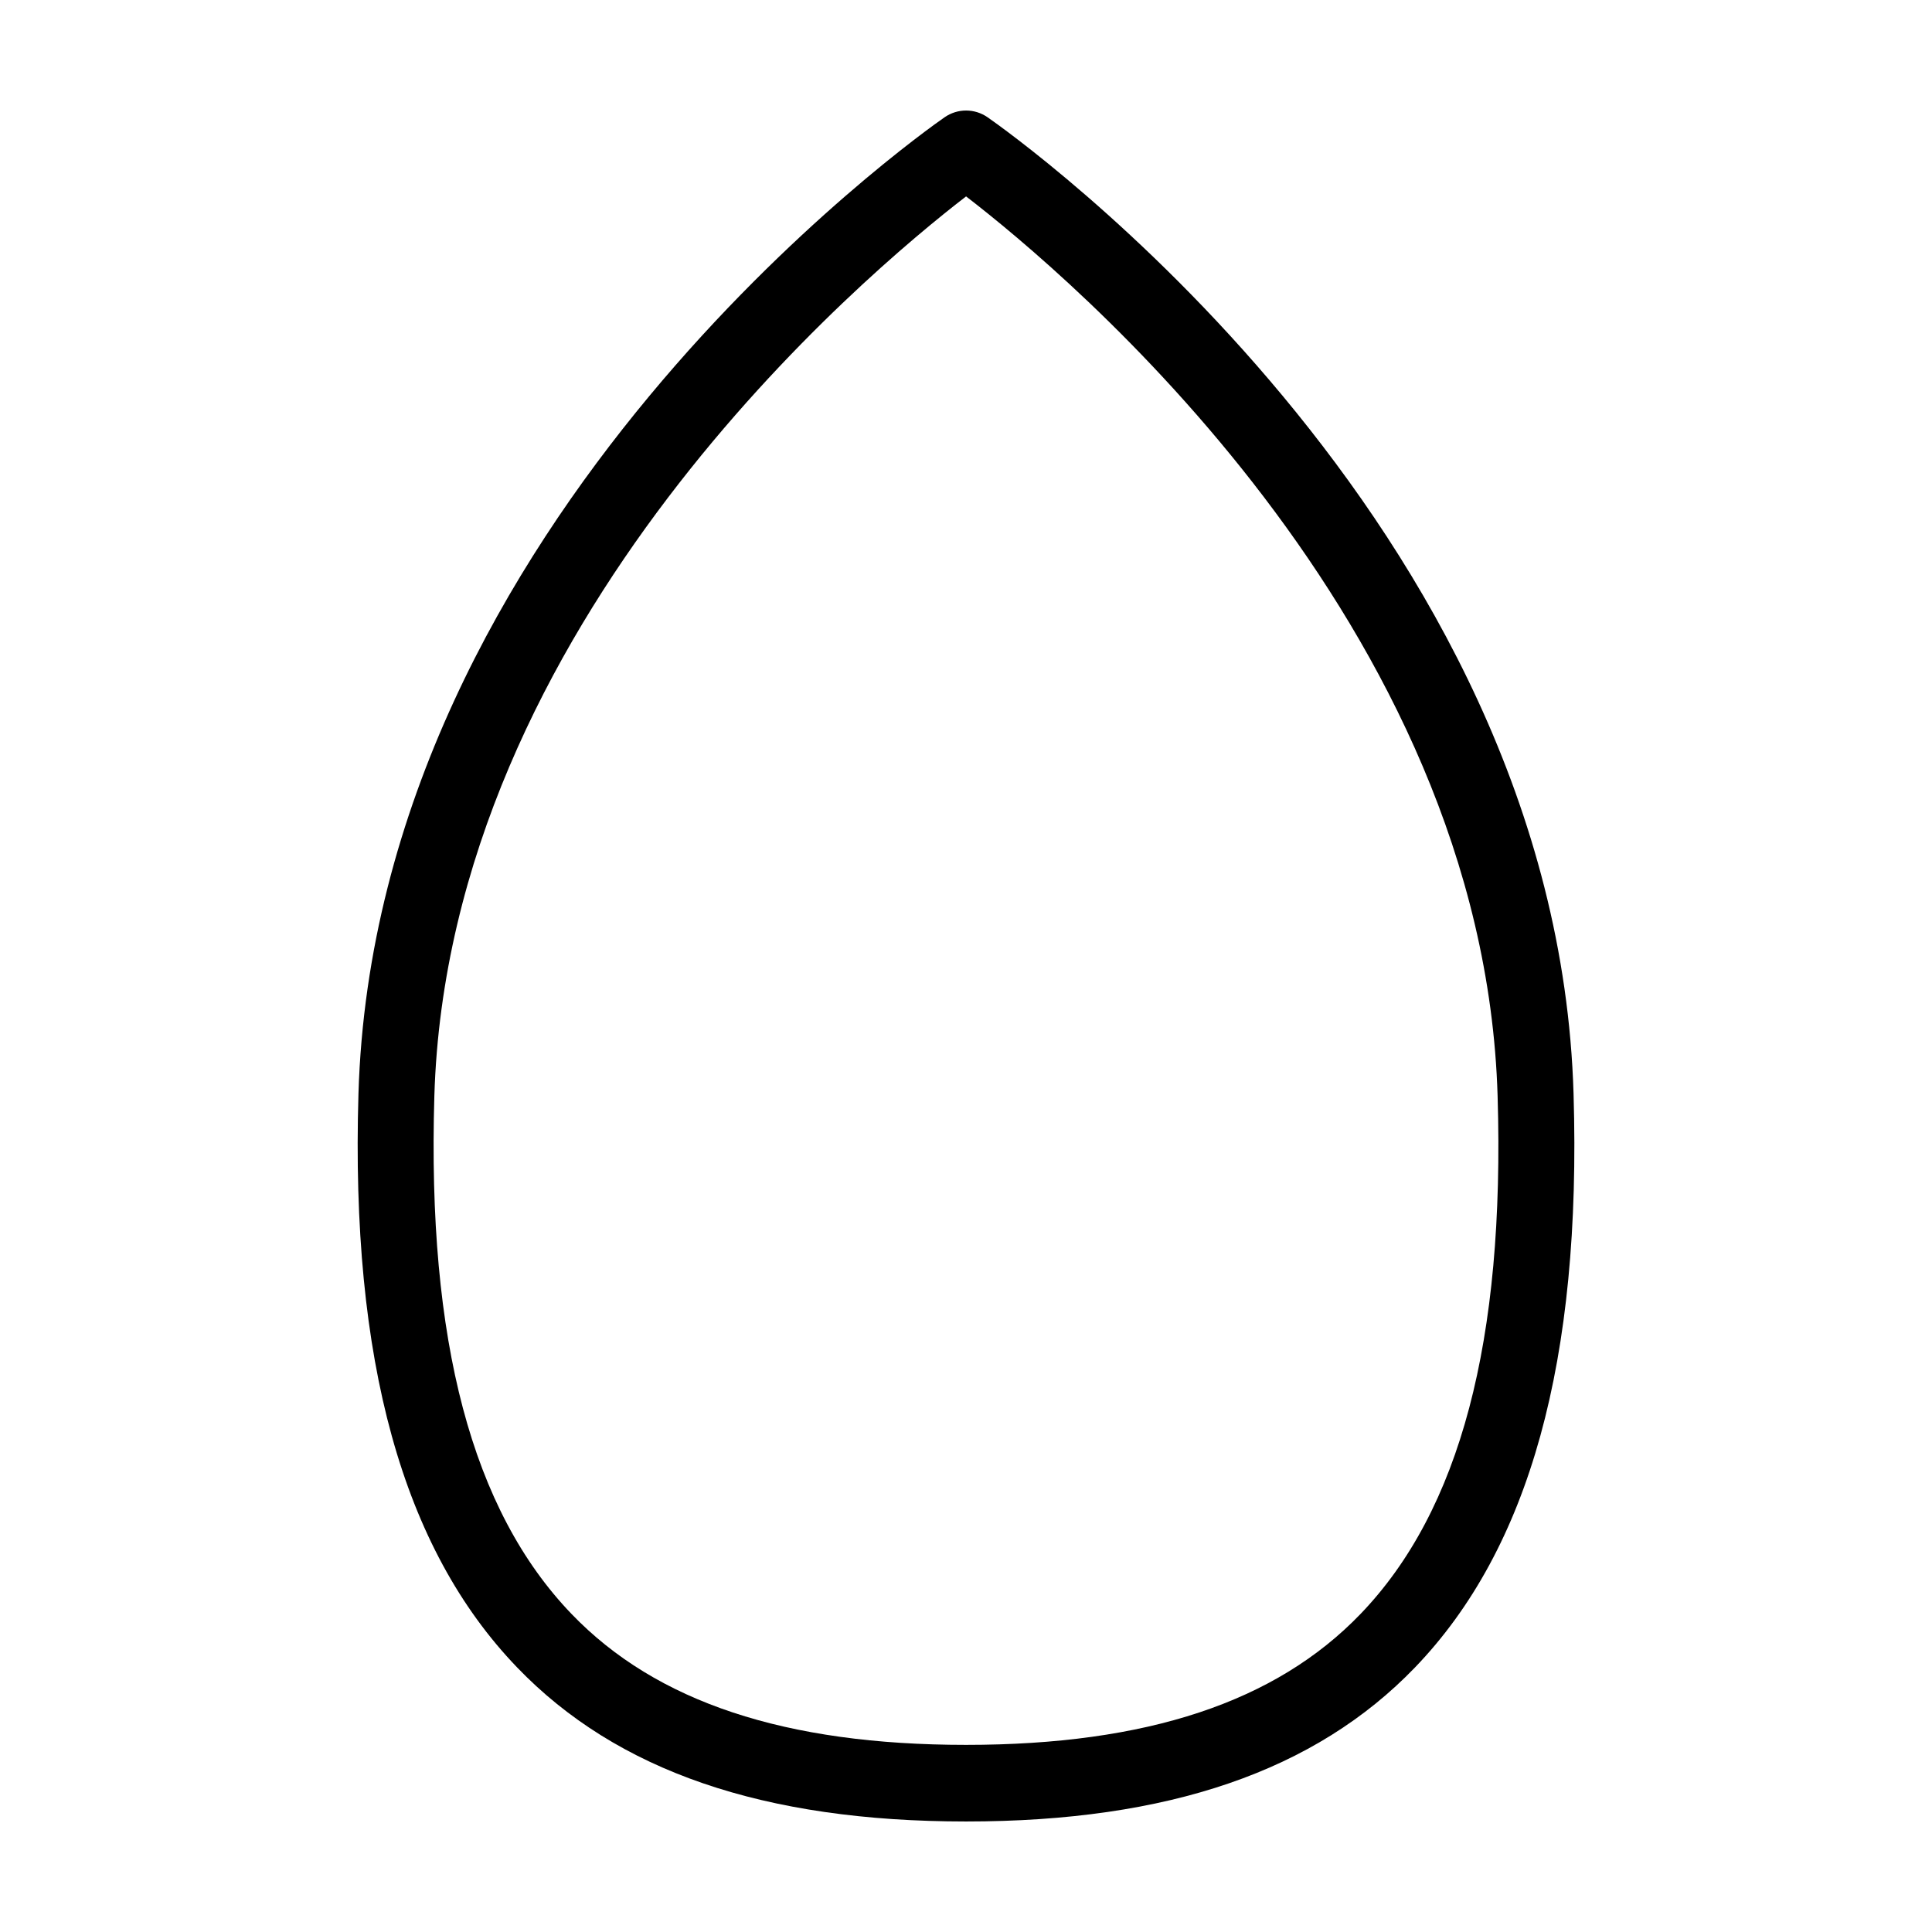<?xml version="1.0" encoding="UTF-8"?>
<!-- Uploaded to: SVG Repo, www.svgrepo.com, Generator: SVG Repo Mixer Tools -->
<svg fill="#000000" width="800px" height="800px" version="1.1" viewBox="144 144 512 512" xmlns="http://www.w3.org/2000/svg">
 <path d="m400.02 626.71c-53.629 0-92.551-13.352-118.98-40.828-30.406-31.594-44.152-81.328-42.043-152.05 4.543-152.21 149.15-254.47 155.31-258.74 3.449-2.402 7.984-2.402 11.43 0 6.152 4.273 150.75 106.53 155.27 258.74 2.125 70.727-11.613 120.46-42.012 152.05-26.438 27.465-65.359 40.828-118.97 40.828zm0-430.66c-26.621 20.5-137.16 113.04-140.91 238.38-1.93 64.957 9.965 109.87 36.379 137.31 22.441 23.328 56.637 34.668 104.52 34.668s82.074-11.34 104.52-34.668c26.41-27.438 38.305-72.352 36.352-137.31-3.731-125.54-114.24-217.91-140.86-238.38z"/>
</svg>